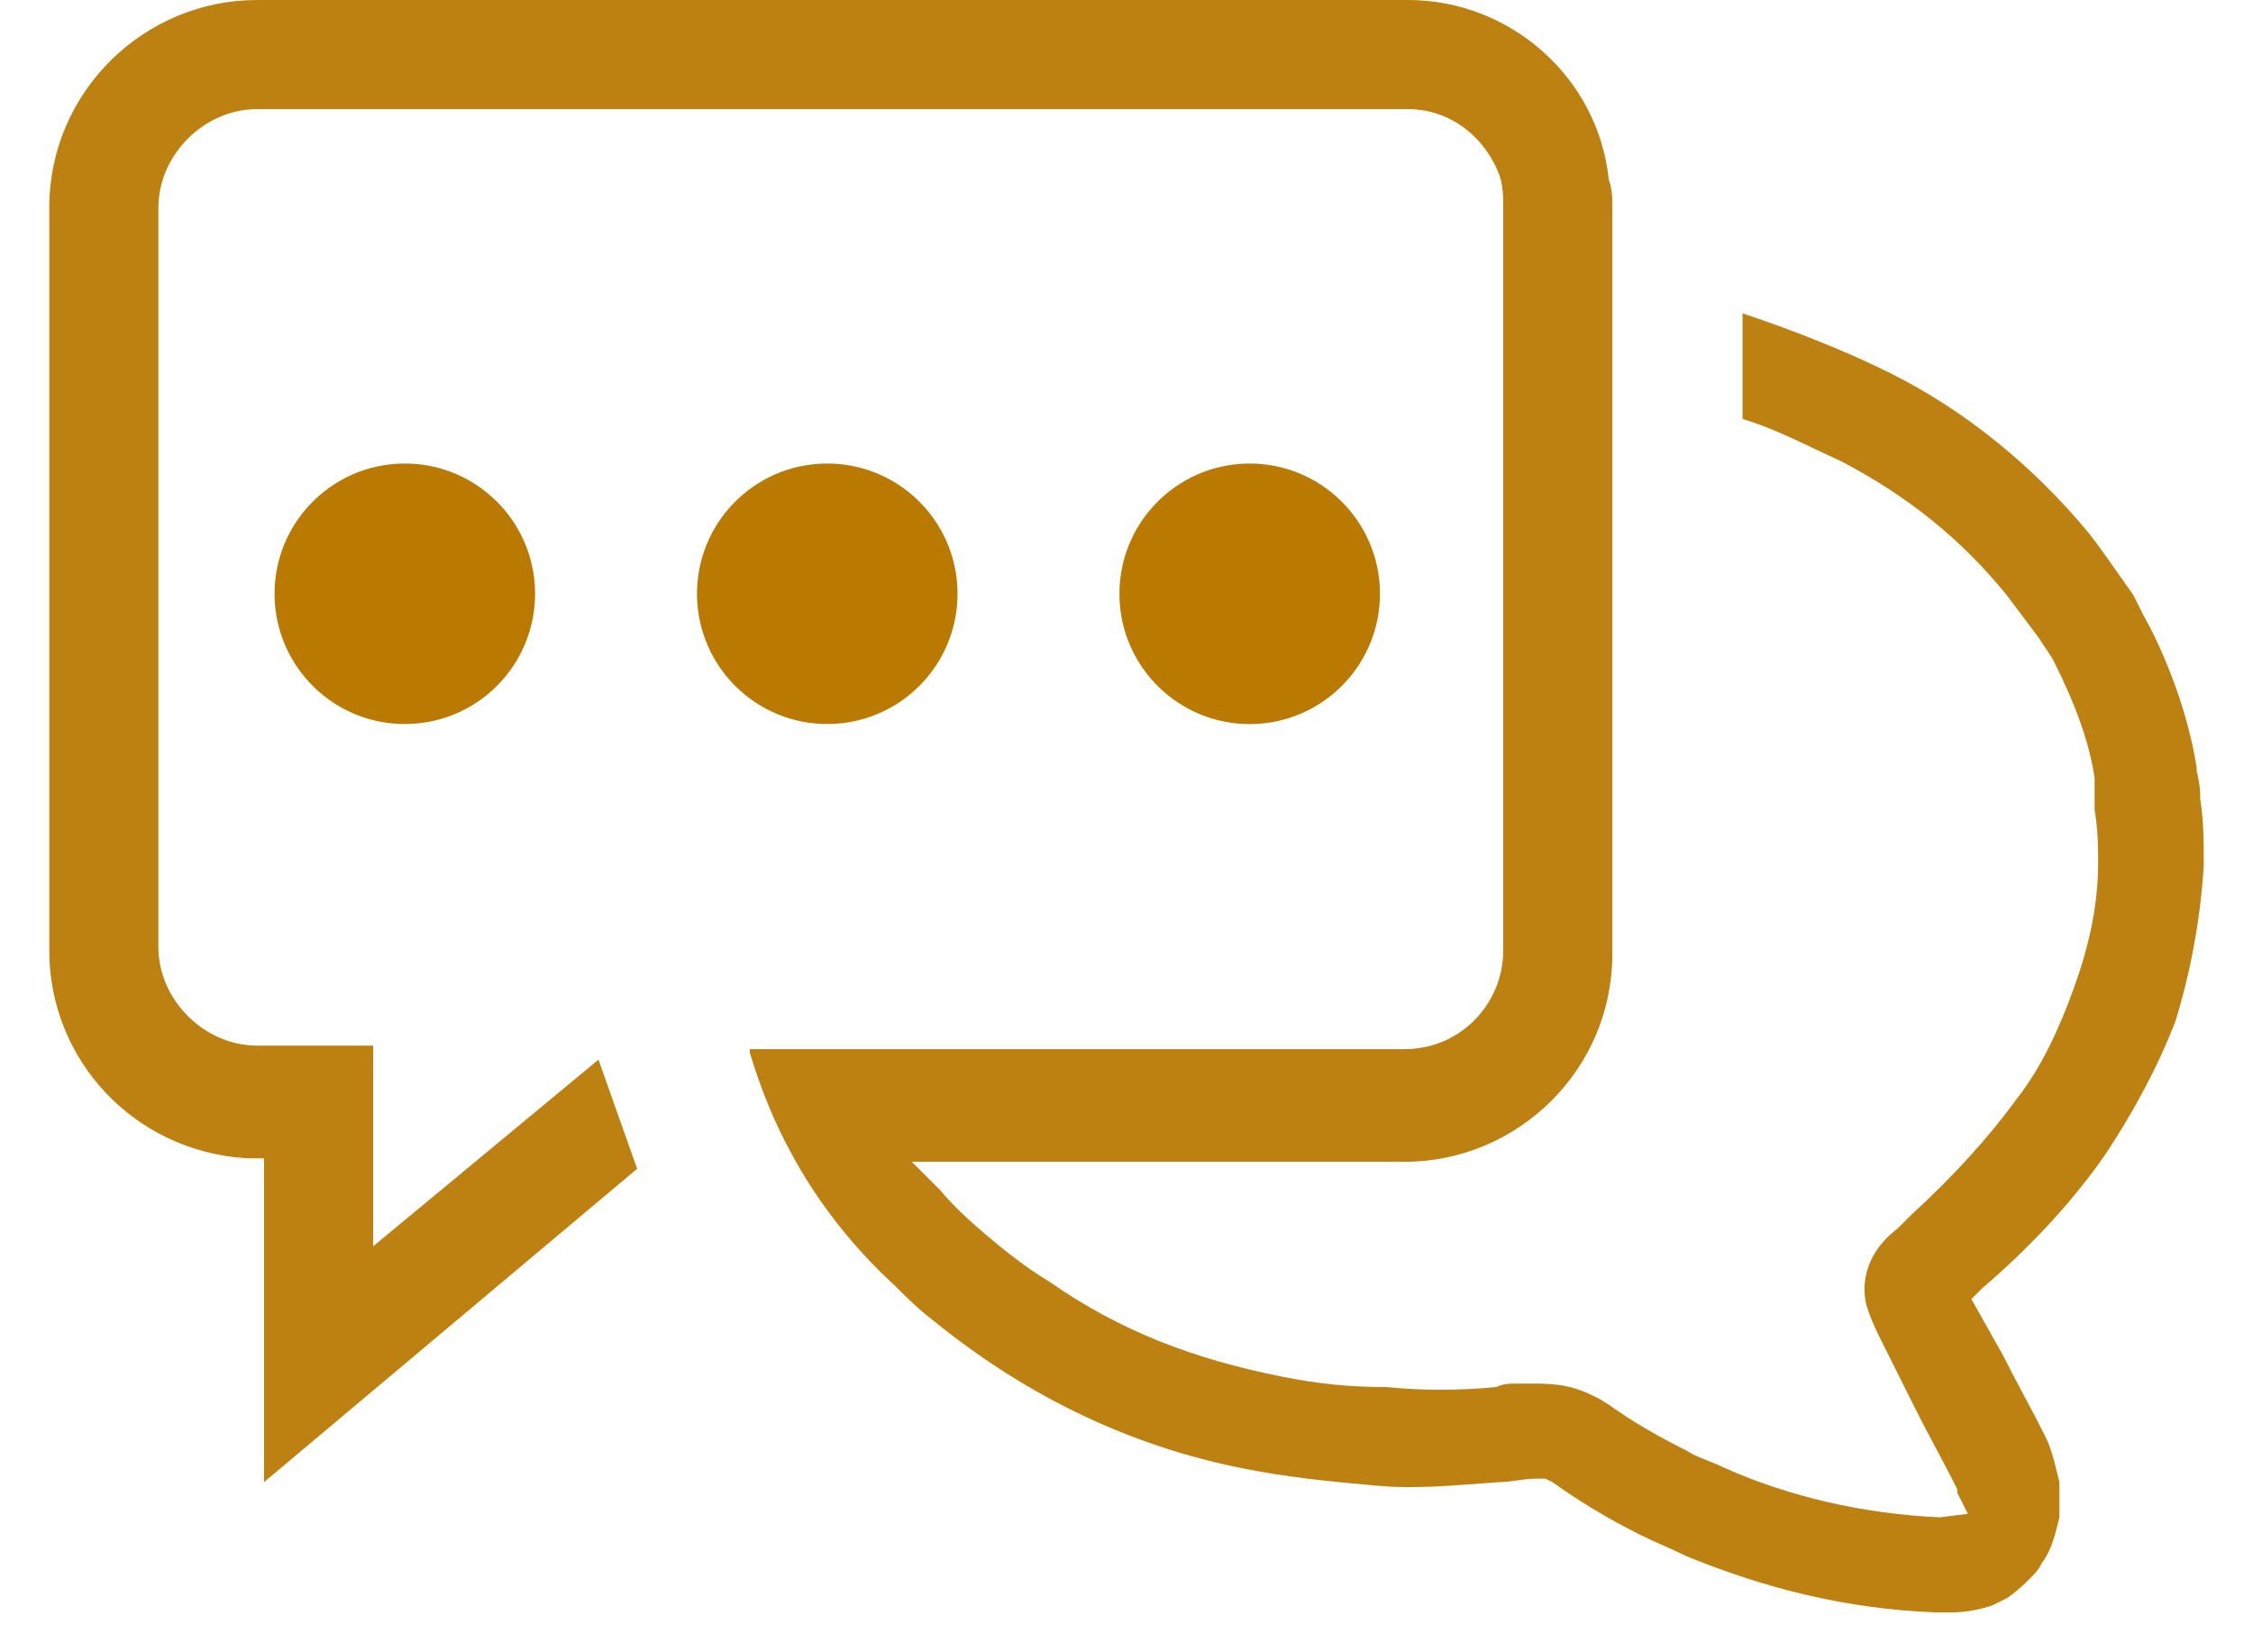 <svg xmlns="http://www.w3.org/2000/svg" width="30" height="22" viewBox="0 0 30 22" fill="none"><path d="M29.344 11.531C29.344 11.203 29.344 10.922 29.297 10.641C29.297 10.547 29.297 10.453 29.25 10.266V10.219C29.109 9.328 28.734 8.531 28.547 8.203L28.406 7.922C28.172 7.594 27.984 7.312 27.797 7.078C27.094 6.234 26.203 5.484 25.172 4.969C24.609 4.688 23.906 4.406 23.203 4.172V5.578C23.672 5.719 24.094 5.953 24.516 6.141C25.406 6.609 26.109 7.172 26.719 7.922L27.141 8.484L27.328 8.766C27.469 9.047 27.797 9.703 27.891 10.359V10.781C27.938 11.062 27.938 11.297 27.938 11.484C27.938 12.094 27.797 12.656 27.609 13.172C27.422 13.688 27.188 14.203 26.859 14.625C26.484 15.141 26.016 15.656 25.453 16.172L25.266 16.359C25.078 16.5 24.75 16.828 24.844 17.344C24.891 17.531 24.984 17.719 25.125 18L25.5 18.75C25.688 19.125 25.875 19.453 26.062 19.828V19.875L26.203 20.156L25.828 20.203C24.797 20.156 23.812 19.922 22.969 19.547C22.781 19.453 22.594 19.406 22.453 19.312C22.078 19.125 21.75 18.938 21.422 18.703C21.281 18.609 21.094 18.516 20.906 18.469C20.719 18.422 20.531 18.422 20.391 18.422H20.203C20.109 18.422 20.016 18.422 19.922 18.469C19.406 18.516 18.938 18.516 18.469 18.469C17.953 18.469 17.531 18.422 17.062 18.328C15.891 18.094 14.906 17.719 13.969 17.062C13.734 16.922 13.547 16.781 13.312 16.594C13.031 16.359 12.75 16.125 12.516 15.844L12.141 15.469H18.703C20.203 15.469 21.469 14.25 21.469 12.703V2.766C21.469 2.625 21.469 2.531 21.422 2.391C21.281 1.031 20.109 0 18.75 0H3.422C1.922 0 0.656 1.219 0.656 2.766V12.656C0.656 14.109 1.781 15.328 3.281 15.422H3.516V19.734L8.484 15.562L7.969 14.109L4.969 16.594V13.922H3.422C2.719 13.922 2.109 13.312 2.109 12.609V2.766C2.109 2.062 2.719 1.453 3.422 1.453H18.75C19.312 1.453 19.781 1.828 19.969 2.344C20.016 2.484 20.016 2.625 20.016 2.766V12.656C20.016 13.359 19.453 13.969 18.703 13.969H9.984V14.016C10.125 14.484 10.312 14.953 10.547 15.375C10.875 15.984 11.344 16.594 11.906 17.109C12.047 17.25 12.234 17.438 12.422 17.578C13.688 18.609 15.141 19.312 16.781 19.594C17.297 19.688 17.812 19.734 18.328 19.781C18.844 19.828 19.312 19.781 19.969 19.734C20.109 19.734 20.297 19.688 20.438 19.688H20.578L20.672 19.734C21 19.969 21.375 20.203 21.844 20.438C22.031 20.531 22.266 20.625 22.453 20.719C23.484 21.141 24.562 21.422 25.781 21.469H25.969C26.203 21.469 26.391 21.422 26.531 21.375L26.719 21.281C26.859 21.188 26.953 21.094 27.047 21C27.094 20.953 27.141 20.906 27.188 20.812C27.328 20.625 27.375 20.391 27.422 20.203V19.969V19.734C27.375 19.547 27.328 19.312 27.234 19.125C27.047 18.75 26.859 18.422 26.672 18.047L26.25 17.297L26.391 17.156C27.047 16.594 27.609 15.984 28.031 15.375C28.406 14.812 28.734 14.203 28.969 13.594C29.156 12.984 29.297 12.281 29.344 11.531Z" fill="#BD8111"></path><path d="M16.665 9.641C17.623 9.627 18.388 8.84 18.375 7.882C18.361 6.924 17.574 6.159 16.616 6.172C15.658 6.186 14.893 6.973 14.906 7.931C14.92 8.889 15.707 9.654 16.665 9.641Z" fill="#BA7A02"></path><path d="M11.04 9.64C11.998 9.627 12.763 8.839 12.75 7.881C12.736 6.924 11.949 6.158 10.991 6.172C10.033 6.185 9.268 6.973 9.281 7.93C9.295 8.888 10.082 9.654 11.04 9.64Z" fill="#BA7A02"></path><path d="M5.415 9.64C6.373 9.627 7.138 8.839 7.125 7.881C7.111 6.924 6.324 6.158 5.366 6.172C4.408 6.185 3.643 6.973 3.656 7.93C3.67 8.888 4.457 9.654 5.415 9.64Z" fill="#BA7A02"></path></svg>